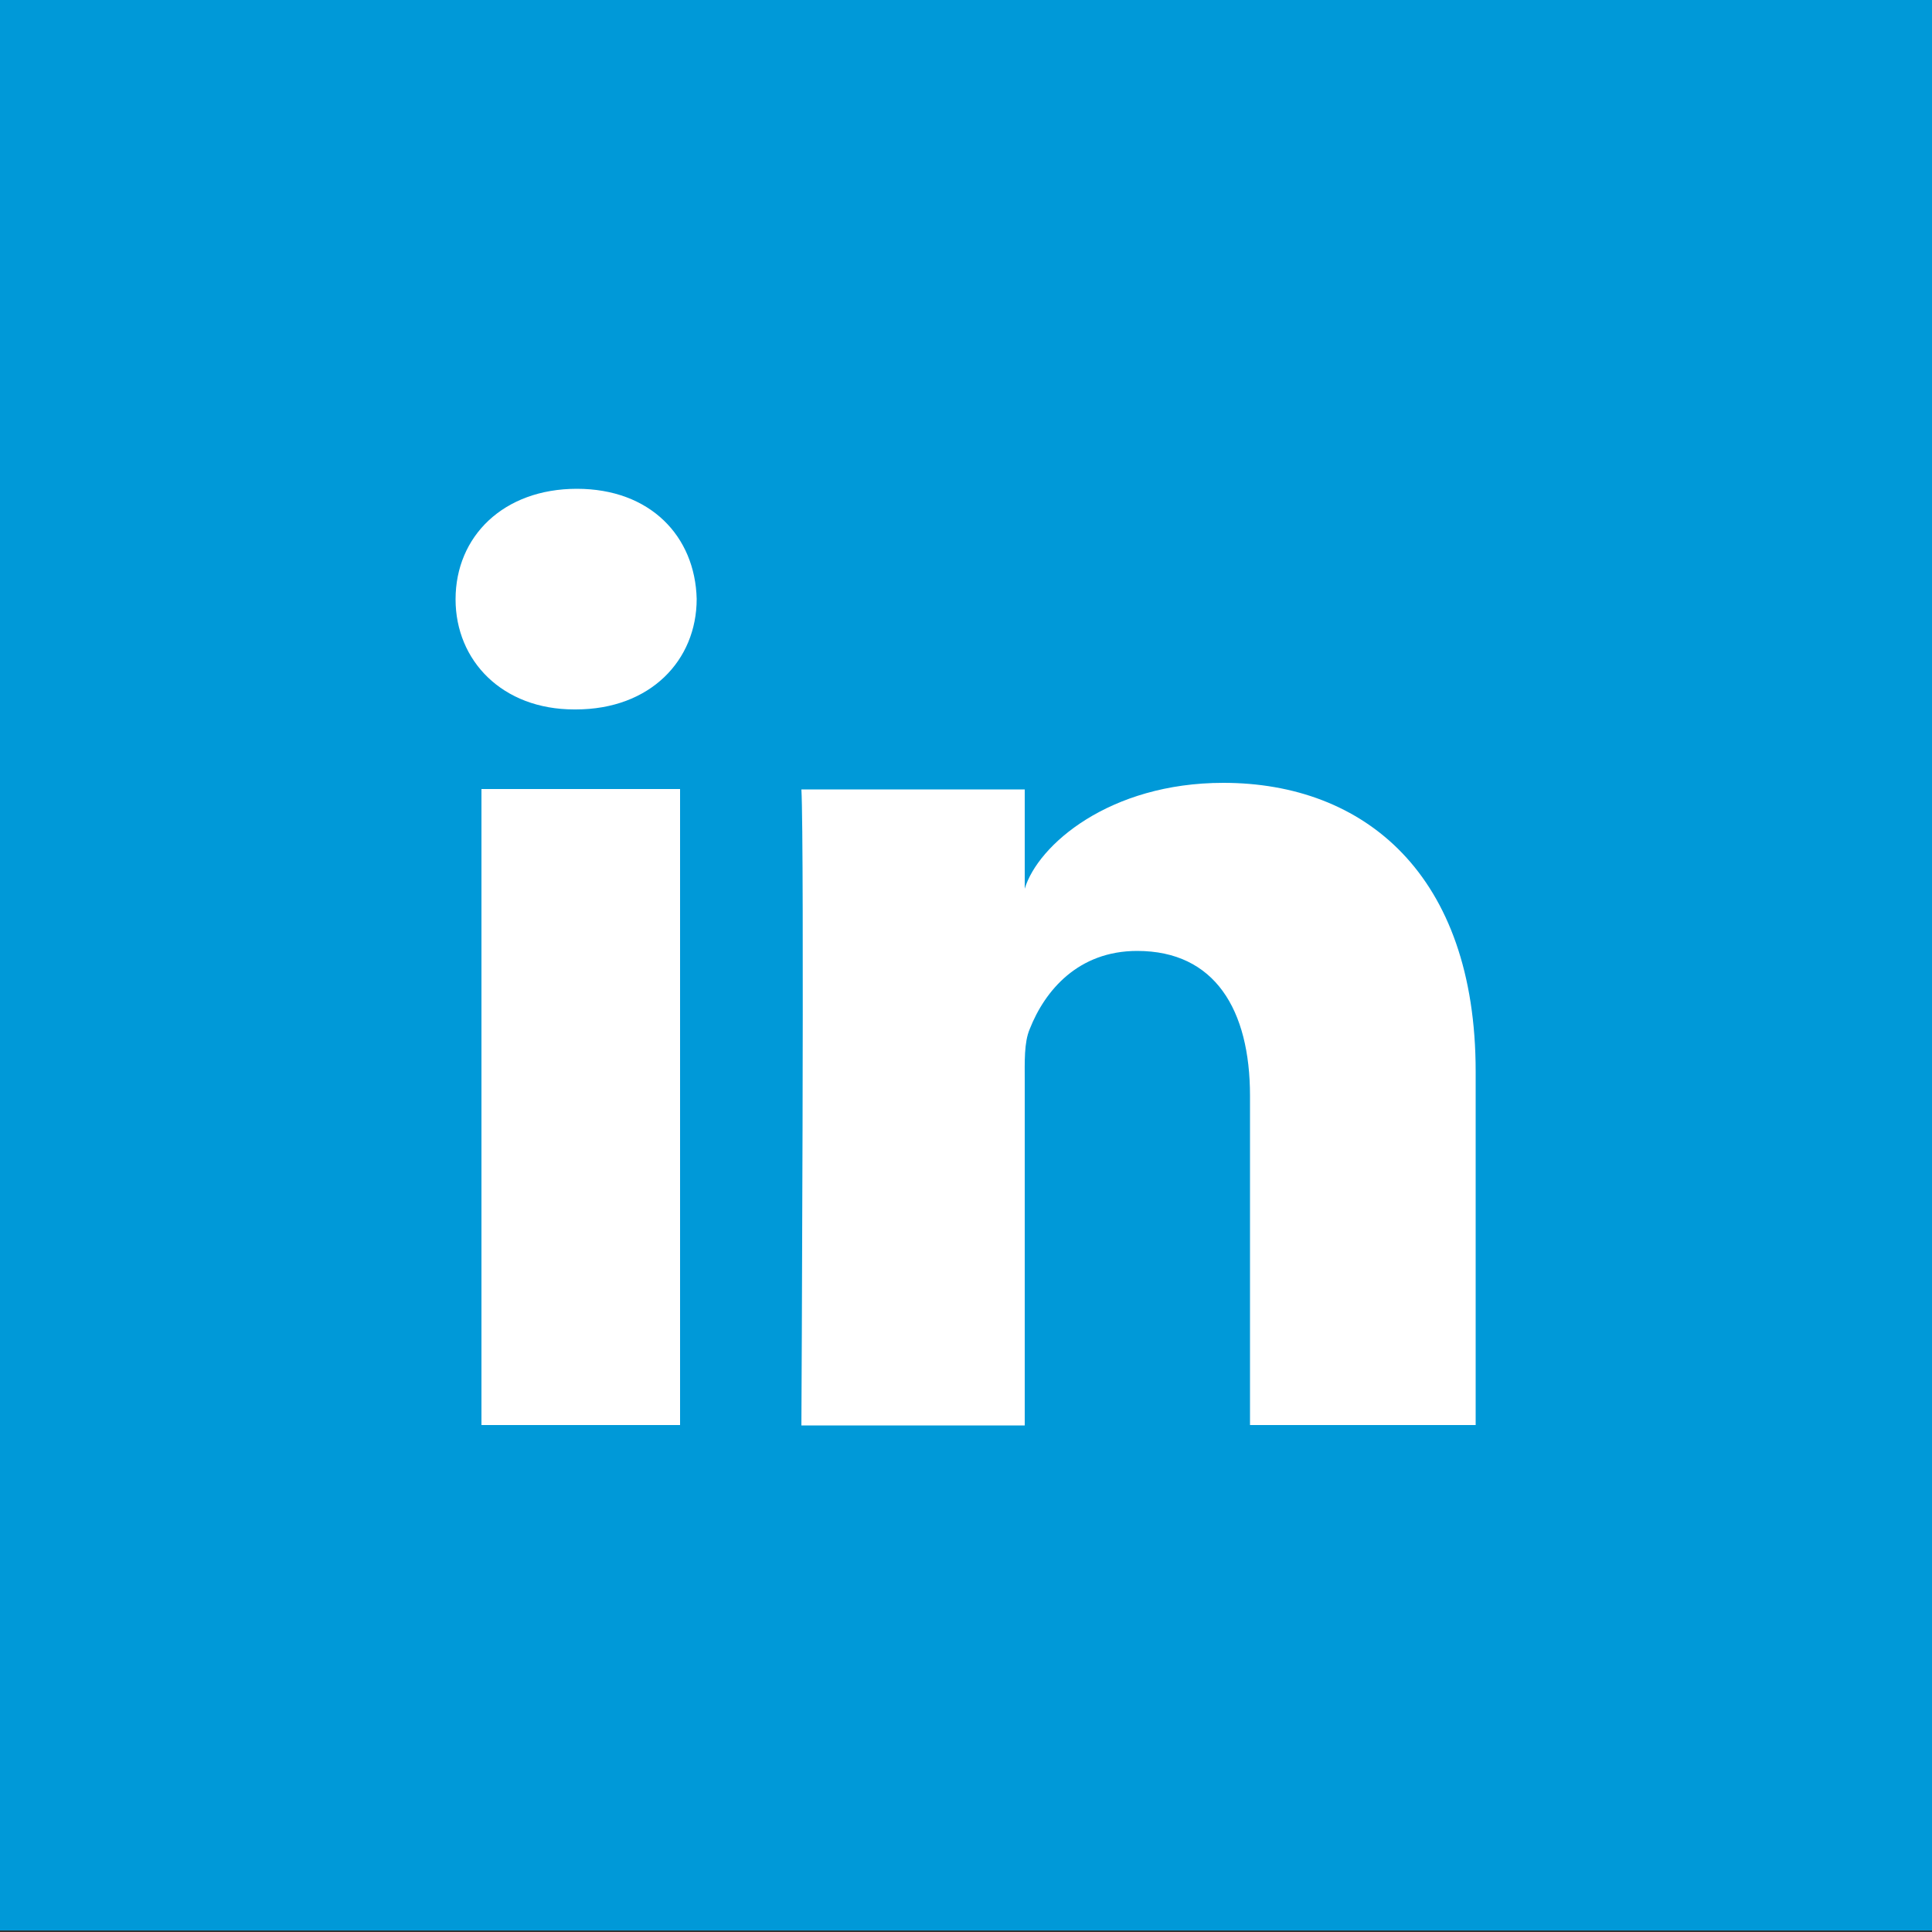 <?xml version="1.0" encoding="utf-8"?>
<!-- Generator: Adobe Illustrator 23.0.4, SVG Export Plug-In . SVG Version: 6.00 Build 0)  -->
<svg version="1.1" id="Layer_1" xmlns="http://www.w3.org/2000/svg" xmlns:xlink="http://www.w3.org/1999/xlink" x="0px" y="0px"
	 viewBox="0 0 500 500" style="enable-background:new 0 0 500 500;" xml:space="preserve">
<rect x="0" y="0" width="500" height="500" fill="#333333" stroke="none"/>
<style type="text/css">
	.st0{fill:#0099d8;}
	.st1{fill:#FFFFFF;}
</style>
<rect x="-0.3" y="-0.7" class="st0" width="500.3" height="500.3"/>
<path class="st1" d="M176,368.8h-51.4V204.2H176V368.8z M149,183.6h-0.4c-18.6,0-30.7-12.6-30.7-28.5c0-16.3,12.4-28.6,31.4-28.6
	c19,0,30.6,12.3,31,28.5C180.3,170.9,168.3,183.6,149,183.6z M381.8,368.8h-58.3v-85.2c0-22.3-9.1-37.5-29.2-37.5
	c-15.3,0-23.9,10.3-27.8,20.2c-1.5,3.5-1.3,8.5-1.3,13.5v89.1h-57.8c0,0,0.8-150.9,0-164.6h57.8V230c3.4-11.3,21.9-27.4,51.4-27.4
	c36.5,0,65.3,23.7,65.3,74.7V368.8z"/>
</svg>
